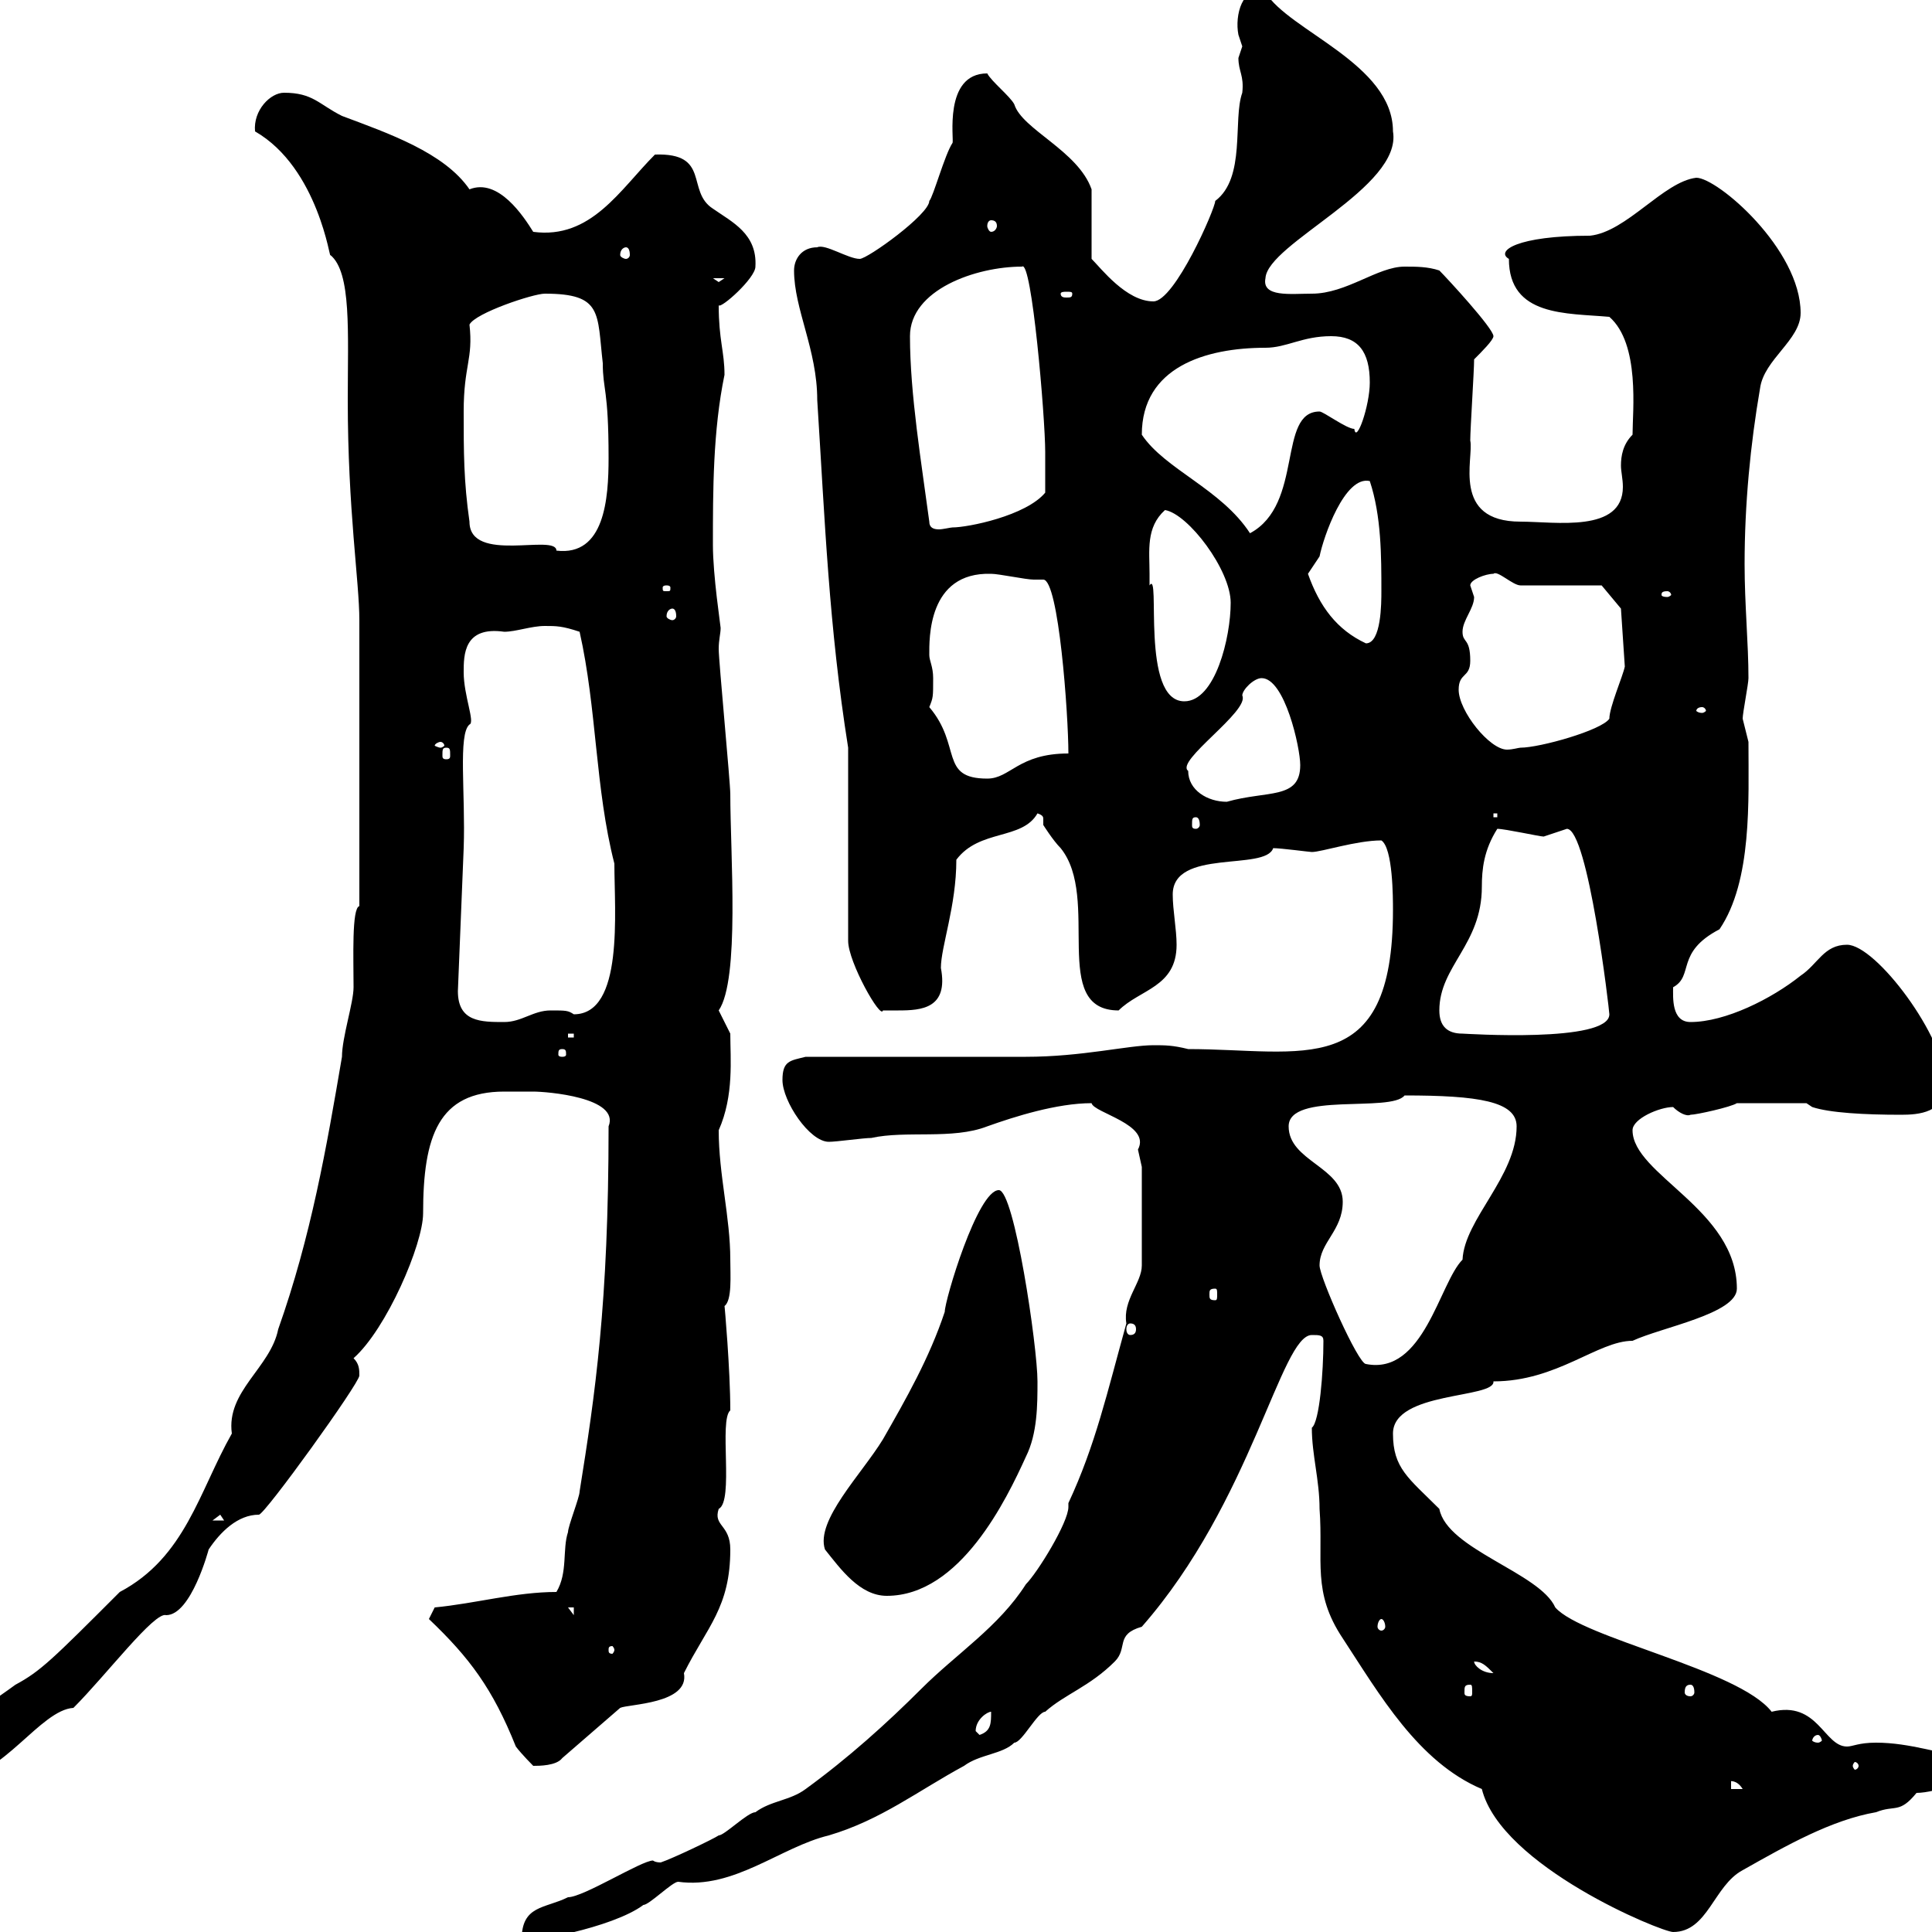 <svg xmlns="http://www.w3.org/2000/svg" xmlns:xlink="http://www.w3.org/1999/xlink" width="300" height="300"><path d="M102.60 289.20C101.70 289.20 101.40 288.90 101.40 288.90C99.60 288.90 90.60 294.60 88.20 294.60C84.60 296.40 81 295.80 81 301.20C81.60 301.80 95.10 299.40 99.90 295.80C100.80 295.80 104.40 292.20 105.30 292.20C114 293.40 121.20 286.80 128.70 285C136.80 282.60 142.50 278.10 149.70 274.20C152.10 272.40 155.70 272.40 157.50 270.60C158.70 270.60 161.10 265.80 162.30 265.80C165.30 263.10 169.20 261.90 173.10 258C175.20 255.90 173.10 253.80 177.30 252.60C194.40 233.10 198.90 207.30 203.70 207.30C204.90 207.30 205.50 207.30 205.50 208.20C205.50 213 204.90 220.80 203.70 221.70C203.70 225.90 204.90 229.80 204.90 234.30C205.50 242.40 203.70 247.20 208.50 254.40C214.20 263.10 220.20 273.60 230.10 277.80C233.10 289.80 258 300 259.80 300C265.20 300 266.10 292.80 270.60 290.40C277.50 286.50 284.40 282.60 291.30 281.40C294.30 280.20 294.90 281.70 297.60 278.40C300.60 278.40 307.50 276 307.50 274.80C307.50 274.80 306.60 273 306.60 273C301.20 272.40 296.70 270.60 291.30 270.60C288.60 270.60 287.70 271.20 286.80 271.20C283.20 271.20 282.30 264 275.10 265.80C270 259.20 245.70 254.40 241.50 249.60C239.10 244.20 224.70 240.60 223.50 234.30C218.70 229.50 216.30 228 216.30 222.60C216.30 216 232.20 217.20 231.90 214.50C241.80 214.50 248.10 208.20 253.50 208.20C258 206.10 269.70 204 269.70 200.10C269.70 187.80 253.50 182.40 253.50 175.50C253.50 173.70 257.70 171.90 259.80 171.90C260.70 172.80 261.90 173.40 262.50 173.10C263.40 173.10 268.80 171.90 269.70 171.30L280.50 171.30L281.40 171.90C284.10 172.80 289.50 173.10 295.20 173.10C297.90 173.10 302.10 172.80 302.10 168.30C302.10 161.10 291.30 146.70 286.80 146.70C283.20 146.70 282.30 149.70 279.60 151.50C275.10 155.10 267.90 158.70 262.50 158.70C259.50 158.70 259.80 154.80 259.80 153.30C263.10 151.50 260.10 147.90 267 144.30C272.10 136.80 271.50 124.20 271.50 115.20C271.50 115.20 270.60 111.60 270.60 111.60C270.60 110.70 271.50 106.20 271.50 105.30C271.50 99.90 270.90 93.90 270.90 87.60C270.90 78.30 271.80 69 273.30 60.30C273.90 55.80 279.60 52.80 279.60 48.60C279.60 38.70 266.70 27.60 263.40 27.60C258.30 28.20 252.60 36 246.90 36.60C235.50 36.60 232.20 39 234.30 40.20C234.30 49.20 243.30 48.60 249.90 49.20C254.70 53.40 253.50 63.90 253.50 67.50C252 69 251.70 70.80 251.70 72.30C251.70 73.20 252 74.40 252 75.60C252 82.80 241.50 81 236.10 81C225.30 81 228.90 71.10 228.30 68.40C228.30 66.60 228.90 57.60 228.90 55.80C230.10 54.60 231.90 52.80 231.90 52.20C231.90 51 224.70 43.20 223.50 42C221.70 41.40 219.90 41.40 218.10 41.40C213.90 41.40 209.10 45.60 203.70 45.60C200.40 45.60 195.90 46.20 196.50 43.20C196.80 37.80 217.80 29.10 216.30 20.40C216.30 9.90 200.10 4.80 196.50-1.20C192.90-2.40 191.70 2.40 192.30 5.40C192.30 5.40 192.90 7.20 192.90 7.20C192.90 7.20 192.30 9 192.30 9C192.30 11.10 193.20 11.70 192.90 14.40C191.40 18.60 193.50 27.60 188.70 31.20C188.70 32.40 182.40 46.80 179.10 46.80C174.90 46.80 171 41.70 169.50 40.20L169.50 29.40C167.40 23.40 158.70 20.10 157.50 16.20C156.90 15 153.90 12.60 153.30 11.40C146.40 11.40 148.20 21.90 147.90 22.20C146.70 24 144.90 30.60 144.30 31.20C144.30 33.30 134.70 40.20 133.50 40.20C131.70 40.20 128.10 37.80 126.90 38.40C124.50 38.40 123.30 40.20 123.30 42C123.30 48 126.90 54.30 126.90 62.10C128.10 81 128.70 97.20 131.70 116.10L131.70 146.10C131.70 149.40 136.80 158.40 137.10 156.90C137.70 156.90 138.90 156.90 139.50 156.90C143.10 156.90 147.30 156.60 146.10 150.30C146.10 147 148.50 140.70 148.50 133.50C152.10 128.70 158.70 130.50 161.10 126.30C162 126.60 162 126.90 162 127.20C162 127.20 162 128.10 162 128.10C162 128.10 163.50 130.50 164.70 131.70C171 139.50 162.90 156.90 173.70 156.90C177 153.60 182.70 153.30 182.70 146.70C182.70 144.30 182.10 141.30 182.10 138.90C182.10 131.70 196.50 135.30 197.70 131.70C198.90 131.70 203.40 132.30 203.70 132.30C205.20 132.30 210.60 130.50 214.50 130.50C216.30 131.70 216.30 139.50 216.30 141.30C216.30 168 202.20 162.90 184.50 162.90C182.10 162.30 180.90 162.30 179.10 162.30C175.20 162.30 168 164.10 159.30 164.10C153.90 164.10 130.50 164.10 125.10 164.10C122.70 164.70 121.50 164.70 121.50 167.70C121.50 171 125.70 177.30 128.70 177.30C129.90 177.30 134.10 176.70 135.30 176.70C140.70 175.50 147.90 177 153.30 174.90C157.50 173.40 164.10 171.30 169.50 171.30C169.80 172.80 178.80 174.60 176.70 178.50C176.70 178.50 177.30 181.20 177.30 181.20L177.30 196.50C177.30 199.20 174.30 201.90 174.90 205.50C171.90 216.30 170.10 224.40 165.90 233.40C165.90 233.40 165.90 234 165.90 234C165.90 236.40 161.10 244.20 159.30 246C155.10 252.60 148.50 256.80 143.10 262.20C137.70 267.60 131.70 273 125.10 277.80C122.70 279.60 119.70 279.60 117.30 281.40C116.10 281.40 112.50 285 111.60 285C110.70 285.60 104.40 288.60 102.60 289.20ZM268.80 276.60C268.50 276.60 269.70 276.30 270.60 277.80L268.80 277.80ZM-8.40 271.20C-8.40 273-7.20 276-6.60 276C0.30 276 6.30 265.50 11.40 265.20C16.50 260.10 24 250.20 25.80 250.80C29.70 250.80 32.40 240.60 32.40 240.60C34.20 237.90 36.90 235.20 40.20 235.20C41.10 235.20 55.80 214.80 55.80 213.60C55.80 212.70 55.80 211.80 54.90 210.90C60 206.40 65.70 193.20 65.70 188.40C65.70 176.40 68.10 169.50 78.30 169.50C79.80 169.50 81.30 169.50 82.80 169.50C84.90 169.50 96.30 170.40 94.50 174.90C94.50 202.50 92.40 216.60 90 231.60C90 232.50 88.20 237 88.20 237.90C87.30 240.60 88.20 244.20 86.40 247.20C80.10 247.20 73.80 249 67.50 249.60L66.60 251.40C72.90 257.40 76.50 262.20 80.10 271.20C81 272.40 82.80 274.20 82.80 274.20C83.70 274.20 86.40 274.20 87.30 273L96.30 265.20C97.50 264.60 107.10 264.60 106.20 259.80C109.80 252.60 113.40 249.60 113.40 240.60C113.40 236.70 110.70 237 111.60 234.30C114 233.10 111.60 220.50 113.40 219C113.40 212.70 112.50 202.50 112.50 202.80C113.70 201.90 113.40 198 113.40 195.60C113.40 189 111.60 182.40 111.60 175.50C114 170.10 113.40 164.40 113.40 160.50C113.40 160.50 111.60 156.90 111.60 156.90C114.90 152.10 113.40 132.60 113.40 123.30C113.40 121.50 111.60 102.60 111.60 100.80C111.60 99.30 111.90 98.40 111.90 97.50C111.90 97.20 110.70 89.40 110.70 84.60C110.70 76.20 110.70 66.90 112.50 58.20C112.50 54.60 111.60 52.80 111.60 47.40C111.90 48 117.30 43.20 117.30 41.40C117.60 36.30 113.70 34.50 110.70 32.40C106.50 29.70 110.40 23.70 101.70 24C96.30 29.40 91.80 37.20 82.80 36C81.30 33.60 77.40 27.60 72.90 29.40C69 23.70 60.30 20.70 53.10 18C49.50 16.20 48.60 14.40 44.10 14.40C42 14.40 39.30 17.10 39.60 20.40C49.50 26.10 51.30 40.80 51.30 39.60C54.60 42.30 54 51.60 54 62.10C54 79.20 55.80 90.30 55.80 96.30L55.80 140.70C54.60 141 54.90 148.80 54.90 153.30C54.90 155.70 53.10 161.10 53.10 164.10C50.70 178.20 48.30 192 43.20 206.40C42 212.40 35.10 216 36 222.60C30.90 231.60 28.80 241.80 18.60 247.20C8.10 257.70 6.30 259.50 2.40 261.60C0 263.40-8.40 268.80-8.40 271.20ZM288.60 274.20C288.60 274.50 288.30 274.80 288 274.80C288 274.80 287.70 274.50 287.70 274.20C287.70 273.90 288 273.60 288 273.60C288.30 273.60 288.60 273.90 288.60 274.20ZM282.30 269.40C282.60 269.40 282.90 270 282.90 270.30C282.90 270.30 282.60 270.60 282.30 270.60C281.70 270.60 281.40 270.30 281.40 270.30C281.40 270 281.70 269.40 282.30 269.40ZM151.50 268.80C151.50 267 153.30 265.80 153.90 265.80C153.90 267.60 153.90 268.80 152.10 269.40C152.10 269.40 151.50 268.80 151.50 268.80ZM228.30 261.60C228.60 261.60 228.60 261.90 228.60 262.80C228.60 263.10 228.60 263.40 228.30 263.40C227.40 263.40 227.40 263.10 227.40 262.80C227.40 261.90 227.40 261.60 228.30 261.60ZM262.50 261.60C262.80 261.60 263.10 261.90 263.10 262.80C263.10 263.10 262.80 263.40 262.50 263.40C261.90 263.40 261.60 263.10 261.60 262.80C261.60 261.90 261.90 261.60 262.50 261.60ZM228.90 258C230.10 258 230.70 258.60 231.90 259.80C230.10 259.80 228.90 258.60 228.90 258ZM95.40 256.20C95.40 256.50 95.10 256.80 95.10 256.80C94.50 256.80 94.50 256.50 94.50 256.20C94.50 255.90 94.50 255.60 95.10 255.60C95.10 255.60 95.40 255.90 95.40 256.20ZM214.50 251.40C214.80 251.40 215.10 252 215.10 252.60C215.10 252.90 214.80 253.20 214.50 253.20C214.20 253.20 213.90 252.90 213.90 252.60C213.90 252 214.20 251.40 214.50 251.40ZM88.20 249.60L89.10 249.60L89.10 250.80ZM128.10 240.60C130.50 243.60 133.50 247.80 137.70 247.80C149.10 247.80 156.30 232.80 159.30 226.20C161.10 222.60 161.10 218.10 161.10 214.50C161.10 209.10 157.50 184.80 155.10 184.80C151.80 184.80 146.70 201.90 146.70 203.70C144.30 210.90 140.70 217.20 137.10 223.50C133.80 228.90 126.60 236.10 128.10 240.60ZM34.20 235.20L34.80 236.10L33 236.10ZM204.90 196.50C204.90 192.90 208.50 191.10 208.50 186.60C208.50 181.20 200.10 180.30 200.10 174.90C200.10 169.50 216 172.80 218.10 170.10C229.50 170.10 235.50 171 235.50 174.90C235.50 182.70 227.40 189.30 227.10 195.60C223.50 199.20 221.10 213.60 212.10 211.80C210.90 211.80 204.90 198.30 204.90 196.50ZM175.50 205.50C176.10 205.50 176.40 205.80 176.40 206.40C176.40 207 176.10 207.30 175.50 207.30C175.20 207.30 174.90 207 174.90 206.40C174.90 205.80 175.20 205.50 175.50 205.50ZM188.70 200.10C189 200.10 189 200.40 189 201C189 201.60 189 201.90 188.70 201.90C187.80 201.90 187.80 201.60 187.80 201C187.80 200.40 187.80 200.10 188.70 200.10ZM87.30 162.90C87.90 162.90 87.90 163.20 87.90 163.80C87.90 163.80 87.90 164.10 87.30 164.10C86.70 164.10 86.70 163.80 86.70 163.80C86.70 163.20 86.70 162.90 87.30 162.90ZM88.20 160.50L89.10 160.50L89.10 161.10L88.20 161.10ZM223.50 156.90C223.50 150 230.10 146.70 230.10 137.70C230.10 135 230.40 132 232.50 128.70C233.70 128.70 239.10 129.90 239.70 129.90C239.70 129.90 243.30 128.70 243.30 128.70C246.60 128.70 249.90 156.90 249.90 157.50C249.90 162 227.40 160.50 227.10 160.50C224.70 160.50 223.50 159.30 223.50 156.90ZM71.10 153.90L72 131.70C72.30 123.30 71.10 114 72.90 112.50C73.80 112.20 72 108 72 104.40C72 101.70 72 97.20 78.30 98.10C80.10 98.10 82.50 97.20 84.60 97.20C86.40 97.20 87.30 97.20 90 98.10C92.70 110.10 92.40 122.40 95.40 134.10C95.40 141.60 96.90 157.50 89.10 157.50C88.20 156.90 87.90 156.90 85.50 156.90C82.80 156.90 81 158.70 78.30 158.70C74.70 158.70 71.10 158.70 71.10 153.90ZM185.70 126.90C186 126.90 186.30 127.20 186.30 128.10C186.30 128.40 186 128.70 185.70 128.70C185.10 128.70 185.10 128.40 185.10 128.10C185.10 127.20 185.10 126.90 185.70 126.90ZM231.90 126.30L232.50 126.30L232.50 126.90L231.90 126.90ZM184.50 119.70C182.40 118.20 194.10 110.40 192.90 108C192.90 107.10 194.70 105.30 195.90 105.30C199.50 105.30 201.90 116.10 201.90 118.80C201.90 124.20 196.80 122.70 190.50 124.50C187.50 124.50 184.50 122.70 184.50 119.70ZM144.30 109.80C144.90 108.30 144.90 108.30 144.90 105.30C144.90 103.50 144.30 102.60 144.30 101.70C144.30 99.30 144 88.80 153.90 89.10C155.10 89.10 159.30 90 160.50 90C160.80 90 161.10 90 162 90C164.40 90 165.90 111 165.90 117C158.10 117 156.90 120.90 153.30 120.90C145.80 120.90 149.40 115.80 144.30 109.80ZM69.30 116.10C69.90 116.10 69.90 116.40 69.90 117.30C69.90 117.60 69.90 117.90 69.30 117.90C68.70 117.90 68.70 117.60 68.70 117.30C68.70 116.40 68.70 116.10 69.30 116.10ZM68.40 115.20C68.70 115.20 69 115.50 69 115.80C69 115.80 68.70 116.10 68.40 116.10C68.10 116.10 67.50 115.80 67.50 115.80C67.50 115.50 68.10 115.20 68.40 115.20ZM226.50 107.10C226.50 104.40 228.30 105.30 228.30 102.60C228.30 99 227.10 99.90 227.10 98.10C227.10 96.30 228.90 94.50 228.90 92.70C228.90 92.70 228.30 90.90 228.30 90.90C228.30 90 230.70 89.10 231.90 89.10C232.50 88.50 234.90 90.90 236.10 90.90L248.70 90.90L251.70 94.50L252.30 103.50C252 105 249.90 109.80 249.90 111.60C248.70 113.40 239.10 116.10 236.10 116.10C235.80 116.10 234.90 116.40 234 116.40C231.30 116.40 226.50 110.40 226.50 107.10ZM264.30 109.80C264.60 109.80 264.90 110.10 264.90 110.40C264.90 110.40 264.60 110.70 264.30 110.70C263.70 110.70 263.40 110.40 263.40 110.40C263.40 110.10 263.70 109.80 264.30 109.80ZM178.50 89.10C178.50 85.50 177.90 81.90 180.90 79.20C184.50 79.80 191.10 88.50 191.10 93.60C191.10 99 188.70 108.90 183.90 108.90C177 108.90 180.30 88.20 178.50 90.90C178.50 90.90 178.50 90 178.50 89.10ZM203.10 89.10C203.10 89.10 204.90 86.40 204.90 86.40C205.50 83.40 208.80 73.80 212.70 74.70C214.50 80.10 214.50 86.40 214.50 91.80C214.50 93.60 214.50 99.90 212.10 99.90C207.60 97.80 204.90 94.20 203.10 89.10ZM104.40 94.50C104.70 94.50 105 94.80 105 95.70C105 96 104.70 96.30 104.40 96.30C104.10 96.30 103.50 96 103.50 95.70C103.50 94.80 104.10 94.50 104.40 94.50ZM258.90 91.80C259.20 91.80 259.50 92.10 259.50 92.40C259.50 92.40 259.20 92.70 258.90 92.70C258 92.70 258 92.40 258 92.40C258 92.10 258 91.80 258.90 91.80ZM103.50 90.90C104.10 90.90 104.10 91.20 104.10 91.20C104.10 91.80 104.10 91.80 103.50 91.80C102.90 91.80 102.90 91.80 102.90 91.20C102.90 91.20 102.90 90.90 103.50 90.90ZM72 63.90C72 56.70 73.50 55.80 72.90 50.40C73.80 48.60 82.80 45.60 84.60 45.60C93.60 45.60 92.70 48.60 93.60 56.40C93.60 60.60 94.50 60.30 94.50 71.10C94.50 77.40 93.90 86.40 86.40 85.50C86.40 82.80 72.90 87.60 72.90 81C72 74.70 72 70.20 72 63.90ZM177.30 67.50C177.30 57 187.20 54 196.50 54C199.80 54 202.20 52.20 206.70 52.20C210.90 52.20 212.70 54.60 212.70 59.40C212.70 63 210.60 69 210.30 66.60C209.10 66.60 205.50 63.90 204.90 63.90C198.30 63.90 202.50 78.30 194.10 82.80C189.60 75.90 180.90 72.90 177.30 67.50ZM144.30 81C143.10 72 141.30 61.20 141.30 52.20C141.30 45 151.50 41.40 158.70 41.40C160.20 40.20 162.30 64.80 162.30 70.20C162.30 71.10 162.30 75.60 162.30 76.50C159.30 80.10 150.30 81.90 147.90 81.90C147.60 81.90 146.40 82.20 145.80 82.20C144.90 82.20 144.30 81.90 144.30 81ZM166.50 45.60C166.50 46.20 166.20 46.20 165.60 46.20C165.30 46.20 164.70 46.20 164.70 45.60C164.70 45.30 165.30 45.30 165.60 45.30C166.20 45.30 166.50 45.30 166.50 45.60ZM110.70 43.20L112.50 43.20L111.60 43.80ZM97.20 38.40C97.50 38.40 97.80 38.70 97.80 39.60C97.80 39.90 97.50 40.20 97.20 40.20C96.90 40.20 96.30 39.90 96.30 39.60C96.30 38.70 96.90 38.40 97.20 38.40ZM153.90 34.20C154.50 34.20 154.80 34.50 154.80 35.10C154.80 35.40 154.50 36 153.90 36C153.60 36 153.30 35.40 153.30 35.10C153.30 34.50 153.60 34.20 153.90 34.20Z"/></svg>